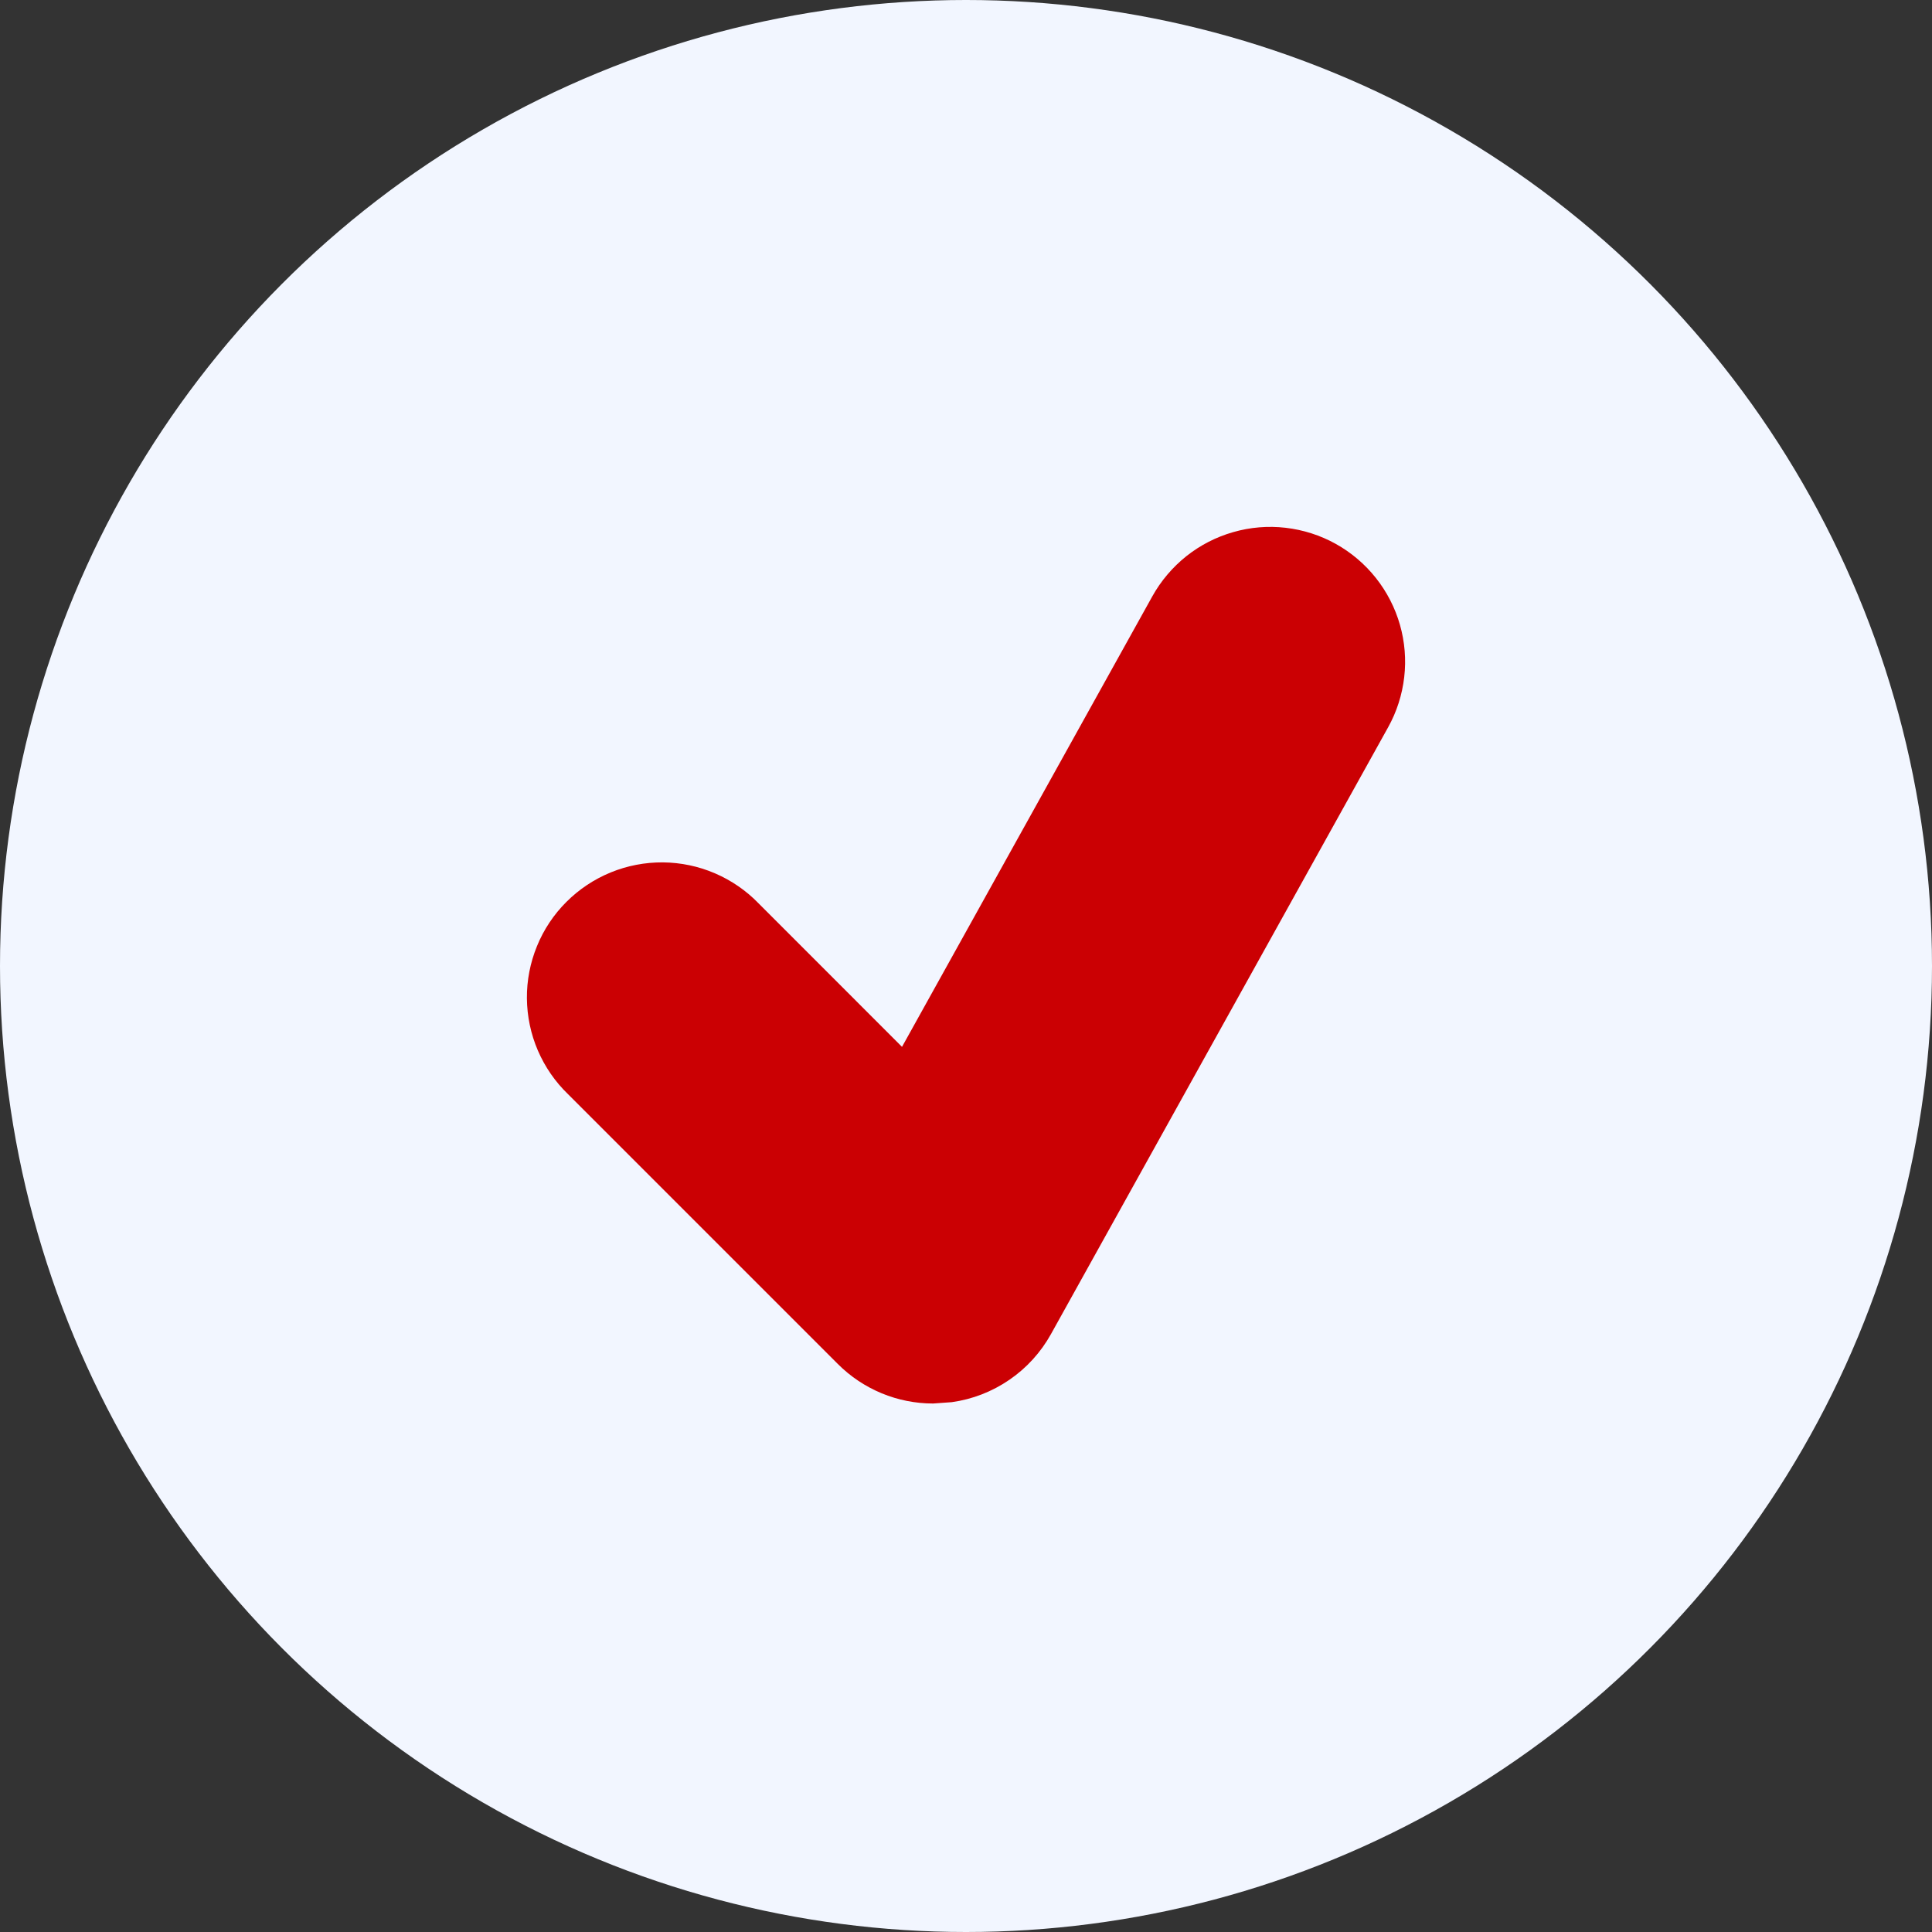 <?xml version="1.0" encoding="UTF-8"?> <svg xmlns="http://www.w3.org/2000/svg" width="33" height="33" viewBox="0 0 33 33" fill="none"><rect x="0" y="0" width="33" height="33" fill="#333333" stroke="none"/> <circle cx="16.5" cy="16.5" r="16.5" fill="#F2F6FF"></circle> <path d="M22.816 9.29C22.552 9.143 22.261 9.05 21.96 9.015C21.66 8.98 21.355 9.005 21.064 9.089C20.773 9.172 20.502 9.311 20.265 9.499C20.028 9.688 19.83 9.921 19.683 10.185L15.407 17.881L12.96 15.433C12.748 15.213 12.493 15.038 12.212 14.917C11.931 14.796 11.629 14.733 11.323 14.73C11.018 14.728 10.714 14.786 10.431 14.902C10.148 15.018 9.891 15.189 9.675 15.405C9.458 15.621 9.287 15.878 9.172 16.161C9.056 16.445 8.997 16.748 9 17.054C9.003 17.359 9.066 17.662 9.187 17.943C9.308 18.224 9.483 18.478 9.703 18.69L14.31 23.297C14.745 23.733 15.332 23.973 15.938 23.973L16.257 23.95C16.61 23.901 16.947 23.77 17.241 23.568C17.535 23.367 17.778 23.099 17.951 22.788L23.71 12.423C23.857 12.159 23.95 11.868 23.985 11.567C24.02 11.267 23.995 10.963 23.912 10.672C23.829 10.381 23.689 10.109 23.501 9.872C23.313 9.635 23.08 9.437 22.816 9.29V9.29Z" fill="#CB0003"></path> </svg> 